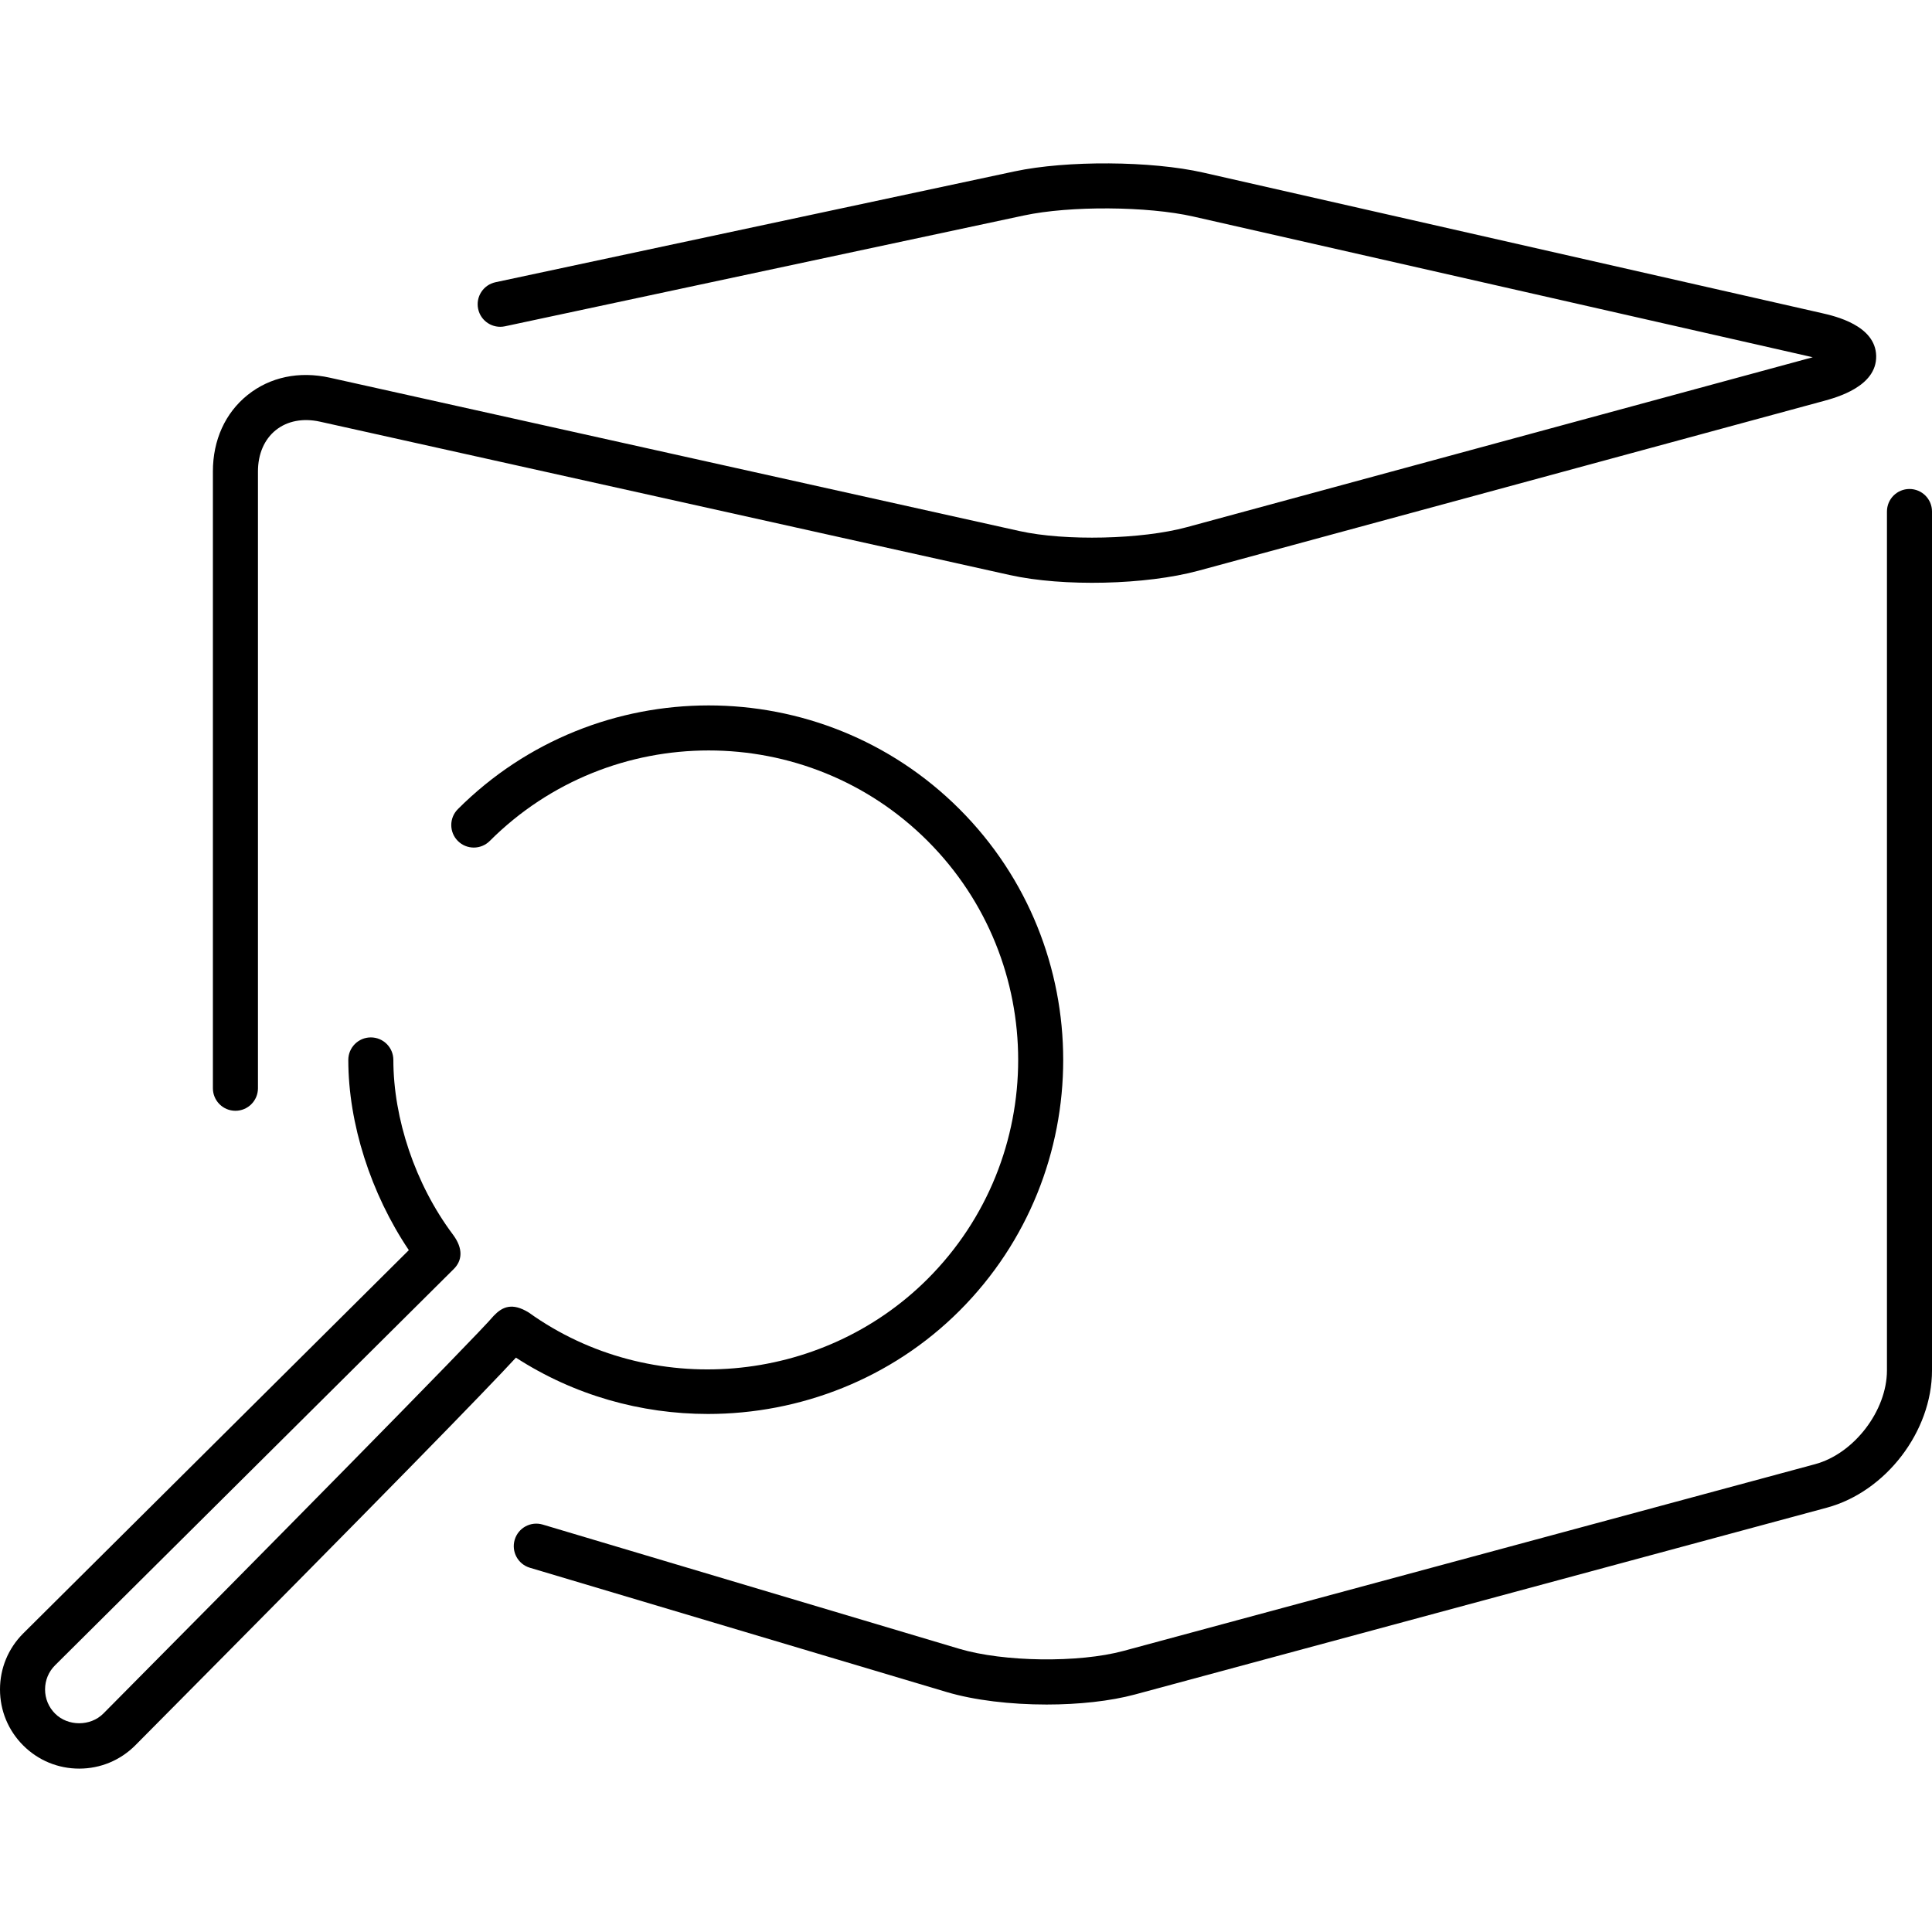 <?xml version="1.0" encoding="iso-8859-1"?>
<!-- Generator: Adobe Illustrator 16.0.0, SVG Export Plug-In . SVG Version: 6.00 Build 0)  -->
<!DOCTYPE svg PUBLIC "-//W3C//DTD SVG 1.1//EN" "http://www.w3.org/Graphics/SVG/1.1/DTD/svg11.dtd">
<svg version="1.1" id="Capa_1" xmlns="http://www.w3.org/2000/svg" xmlns:xlink="http://www.w3.org/1999/xlink" x="0px" y="0px"
	 width="374.902px" height="374.902px" viewBox="0 0 374.902 374.902" style="enable-background:new 0 0 374.902 374.902;"
	 xml:space="preserve">
<g>
	<path d="M186.19,157.009c-26.835-26.83-70.502-26.83-97.34,0c-1.708,1.707-1.708,4.474-0.001,6.181
		c1.707,1.707,4.473,1.707,6.183,0c23.428-23.422,61.55-23.422,84.976,0c23.423,23.429,23.423,61.548,0.001,84.976
		c-20.629,20.628-53.772,23.458-77.402,6.53c-3.251-2.002-5.136-1.1-6.783,0.612c-3.292,3.952-46.955,48.173-75.774,77.21
		c-2.5,2.502-6.869,2.502-9.367,0c-1.25-1.252-1.939-2.915-1.939-4.687s0.689-3.434,1.93-4.674l77.376-76.905
		c1.598-1.588,1.936-3.886-0.171-6.699c-7.335-9.794-11.549-22.533-11.549-33.875c0-2.415-1.957-4.371-4.371-4.371
		c-2.415,0-4.372,1.956-4.372,4.371c0,12.324,4.359,25.934,11.745,36.912l-74.83,74.374C1.598,319.866,0,323.724,0,327.832
		c0,4.105,1.598,7.965,4.501,10.867c2.903,2.903,6.762,4.499,10.867,4.499c4.106,0,7.965-1.598,10.878-4.511
		c50.308-50.686,67.722-68.583,73.869-75.237c11.313,7.322,24.3,10.93,37.264,10.929c17.816,0,35.575-6.794,48.815-20.032
		C213.021,227.513,213.021,183.847,186.19,157.009z"/>
	<g>
		<path d="M45.683,215.545c-2.415,0-4.371-1.957-4.371-4.371V91.482c0-6.083,2.392-11.353,6.737-14.838
			c4.343-3.481,10.005-4.675,15.945-3.354l133.859,29.764c8.838,1.963,23.691,1.625,32.432-0.752l121.244-32.915
			c0.078-0.021,0.156-0.042,0.23-0.063c-0.076-0.018-0.154-0.037-0.234-0.054L231.562,42.019
			c-8.887-2.016-23.934-2.118-32.855-0.211L97.974,63.32c-2.36,0.497-4.684-1.002-5.188-3.363c-0.505-2.362,1-4.685,3.363-5.189
			l100.734-21.513c10.111-2.156,26.537-2.053,36.617,0.239l119.961,27.251c2.594,0.589,10.484,2.382,10.609,8.323
			c0.123,5.942-7.688,8.059-10.252,8.759L232.576,110.74c-10.209,2.771-26.295,3.146-36.619,0.846L62.097,81.824
			c-3.298-0.731-6.342-0.15-8.577,1.64c-2.233,1.791-3.464,4.639-3.464,8.019v119.692C50.055,213.588,48.098,215.545,45.683,215.545
			z"/>
	</g>
	<g>
		<path d="M203.094,330.762c-6.971,0-14.023-0.82-19.439-2.436l-80.836-24.107c-2.313-0.69-3.63-3.125-2.939-5.438
			c0.689-2.312,3.125-3.63,5.438-2.939l80.836,24.107c8.595,2.563,23.169,2.755,31.826,0.417l134.242-36.246
			c7.555-2.039,13.939-10.375,13.939-18.201V99.258c0-2.415,1.957-4.371,4.371-4.371s4.371,1.957,4.371,4.371v166.66
			c0,11.85-8.961,23.555-20.402,26.643l-134.24,36.245C215.412,330.114,209.285,330.762,203.094,330.762z"/>
	</g>
</g>
<g>
</g>
<g>
</g>
<g>
</g>
<g>
</g>
<g>
</g>
<g>
</g>
<g>
</g>
<g>
</g>
<g>
</g>
<g>
</g>
<g>
</g>
<g>
</g>
<g>
</g>
<g>
</g>
<g>
</g>
</svg>
